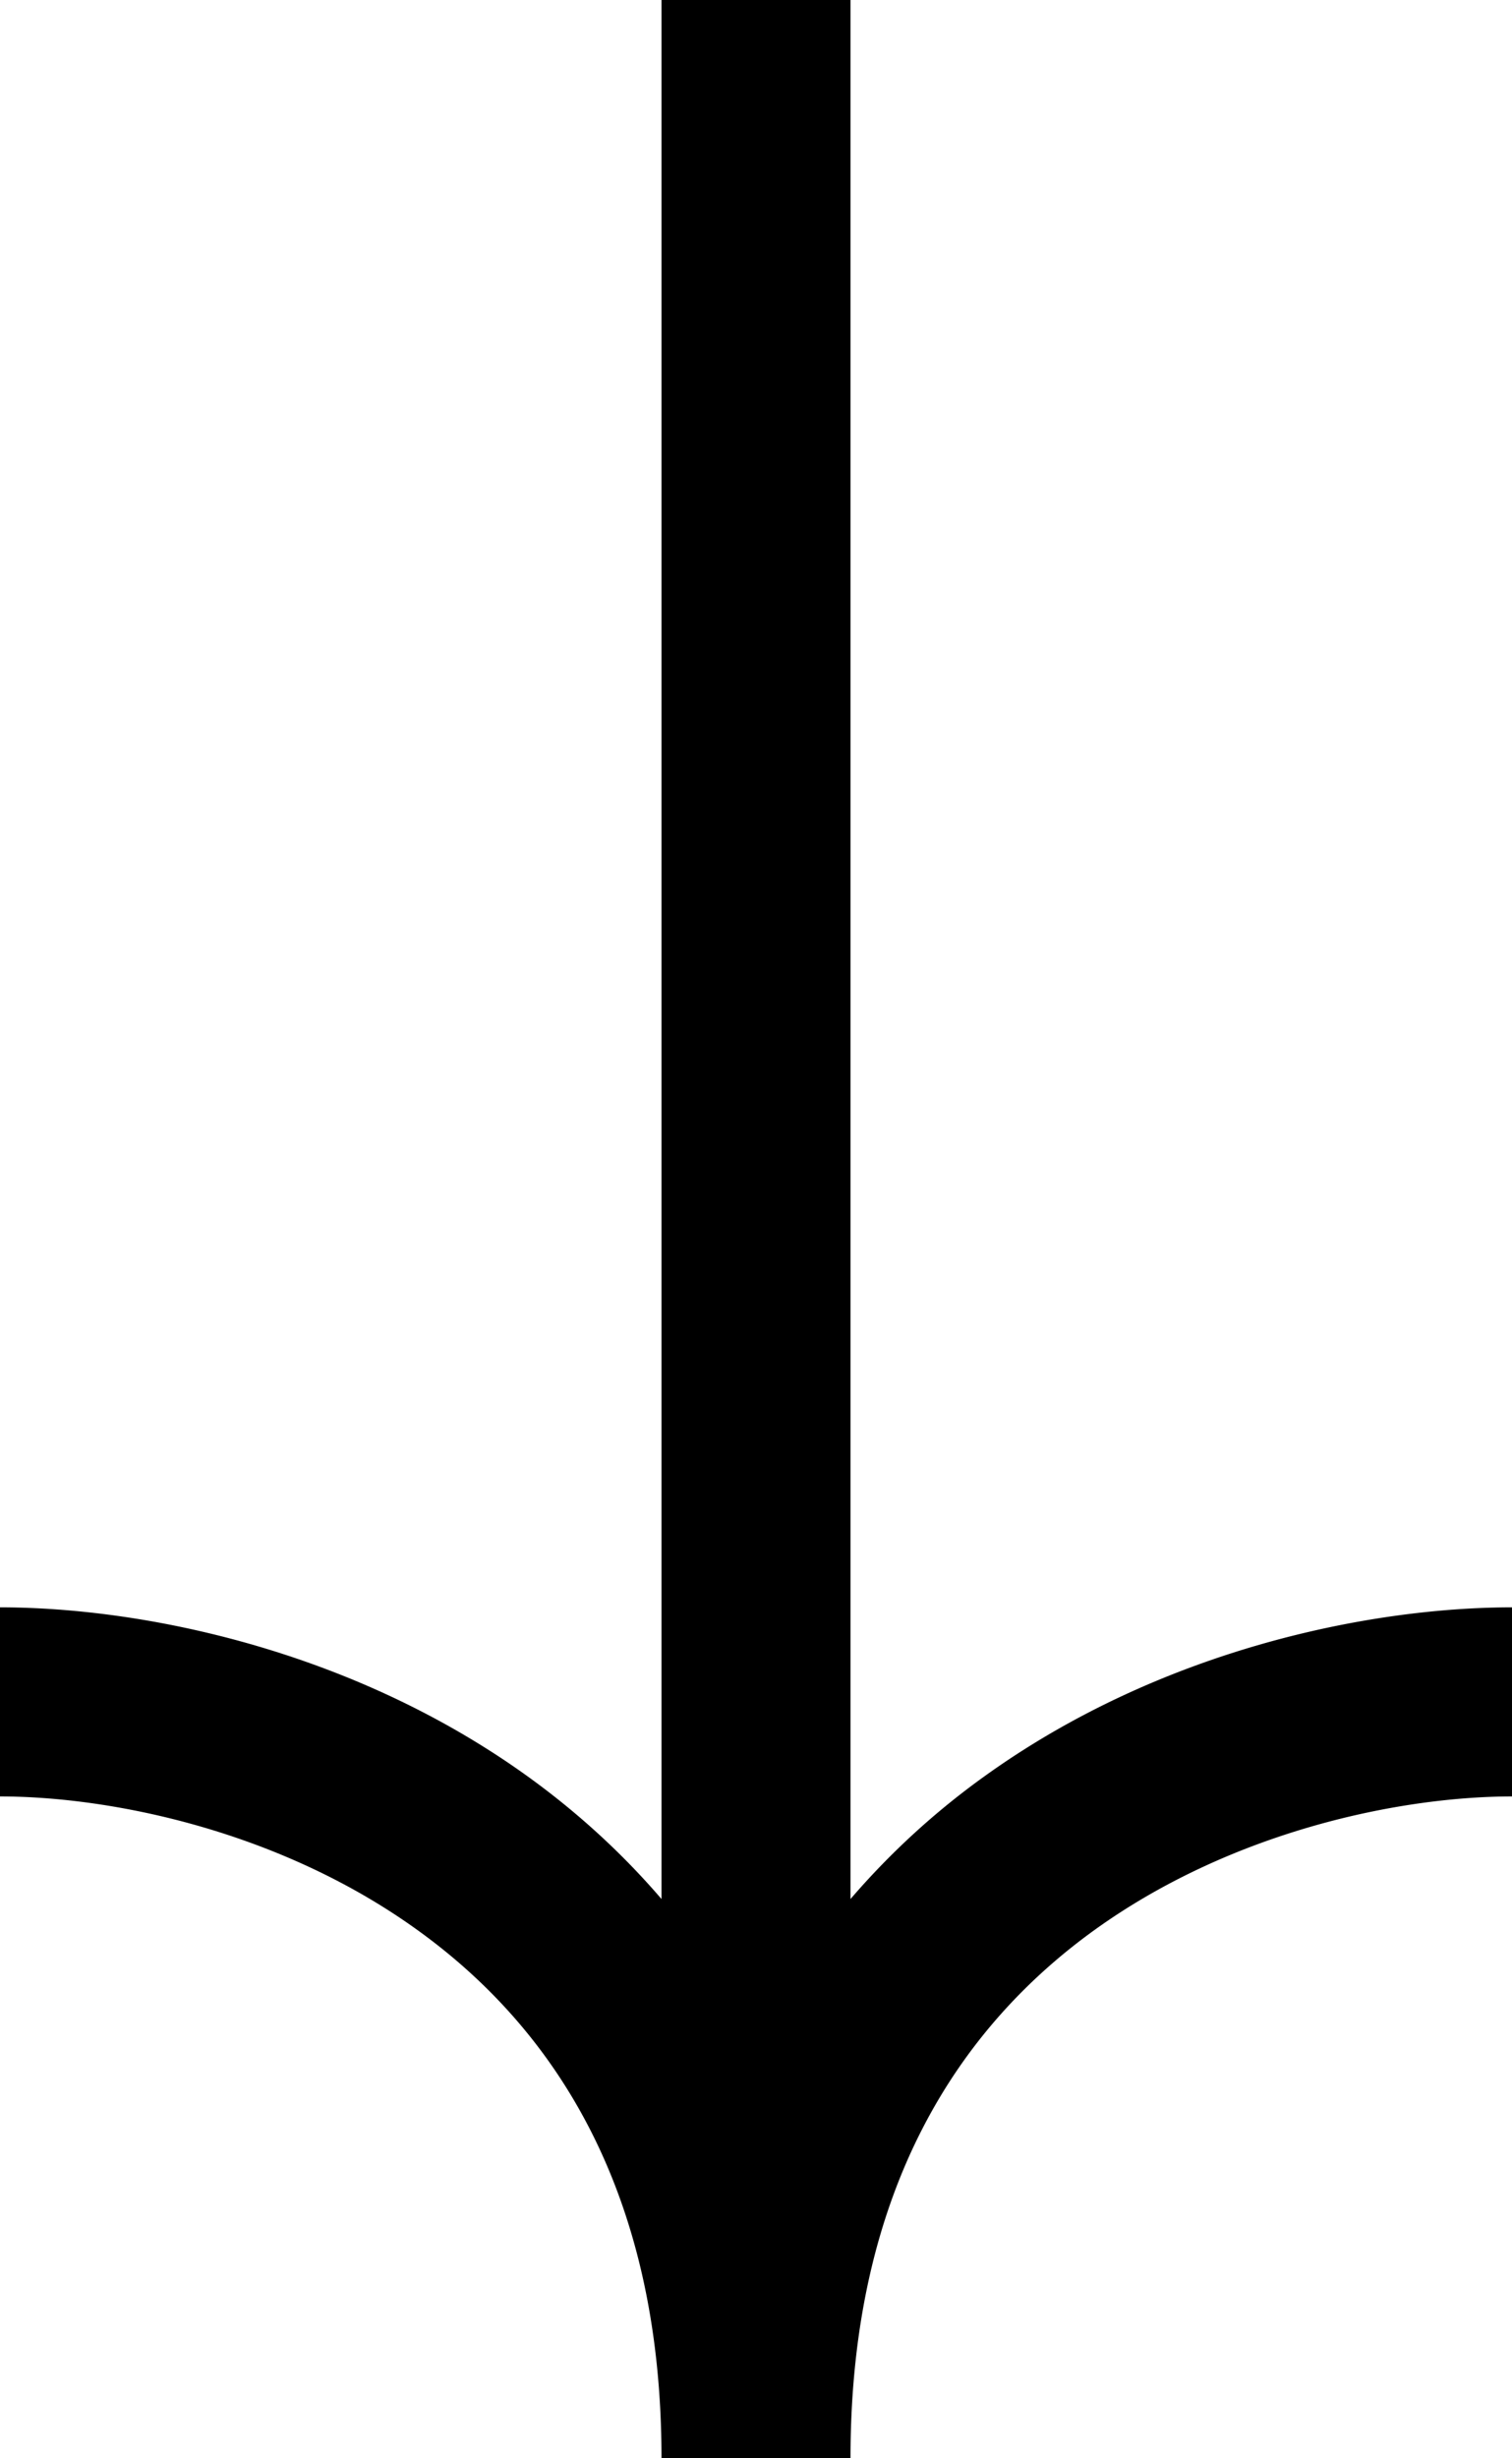 <svg width="16" height="26" fill="none" xmlns="http://www.w3.org/2000/svg"><path fill-rule="evenodd" clip-rule="evenodd" d="M9 0H7v20.085c-.429-.5-.907-.93-1.416-1.297C3.711 17.44 1.494 17 0 17v2c1.173 0 2.956.36 4.416 1.412C5.825 21.425 7 23.125 7 26h2v-.005c.001-2.87 1.176-4.57 2.584-5.584C13.044 19.361 14.827 19 16 19v-2c-1.493 0-3.711.44-5.584 1.788A8.076 8.076 0 009 20.085V0z" fill="#000"/></svg>